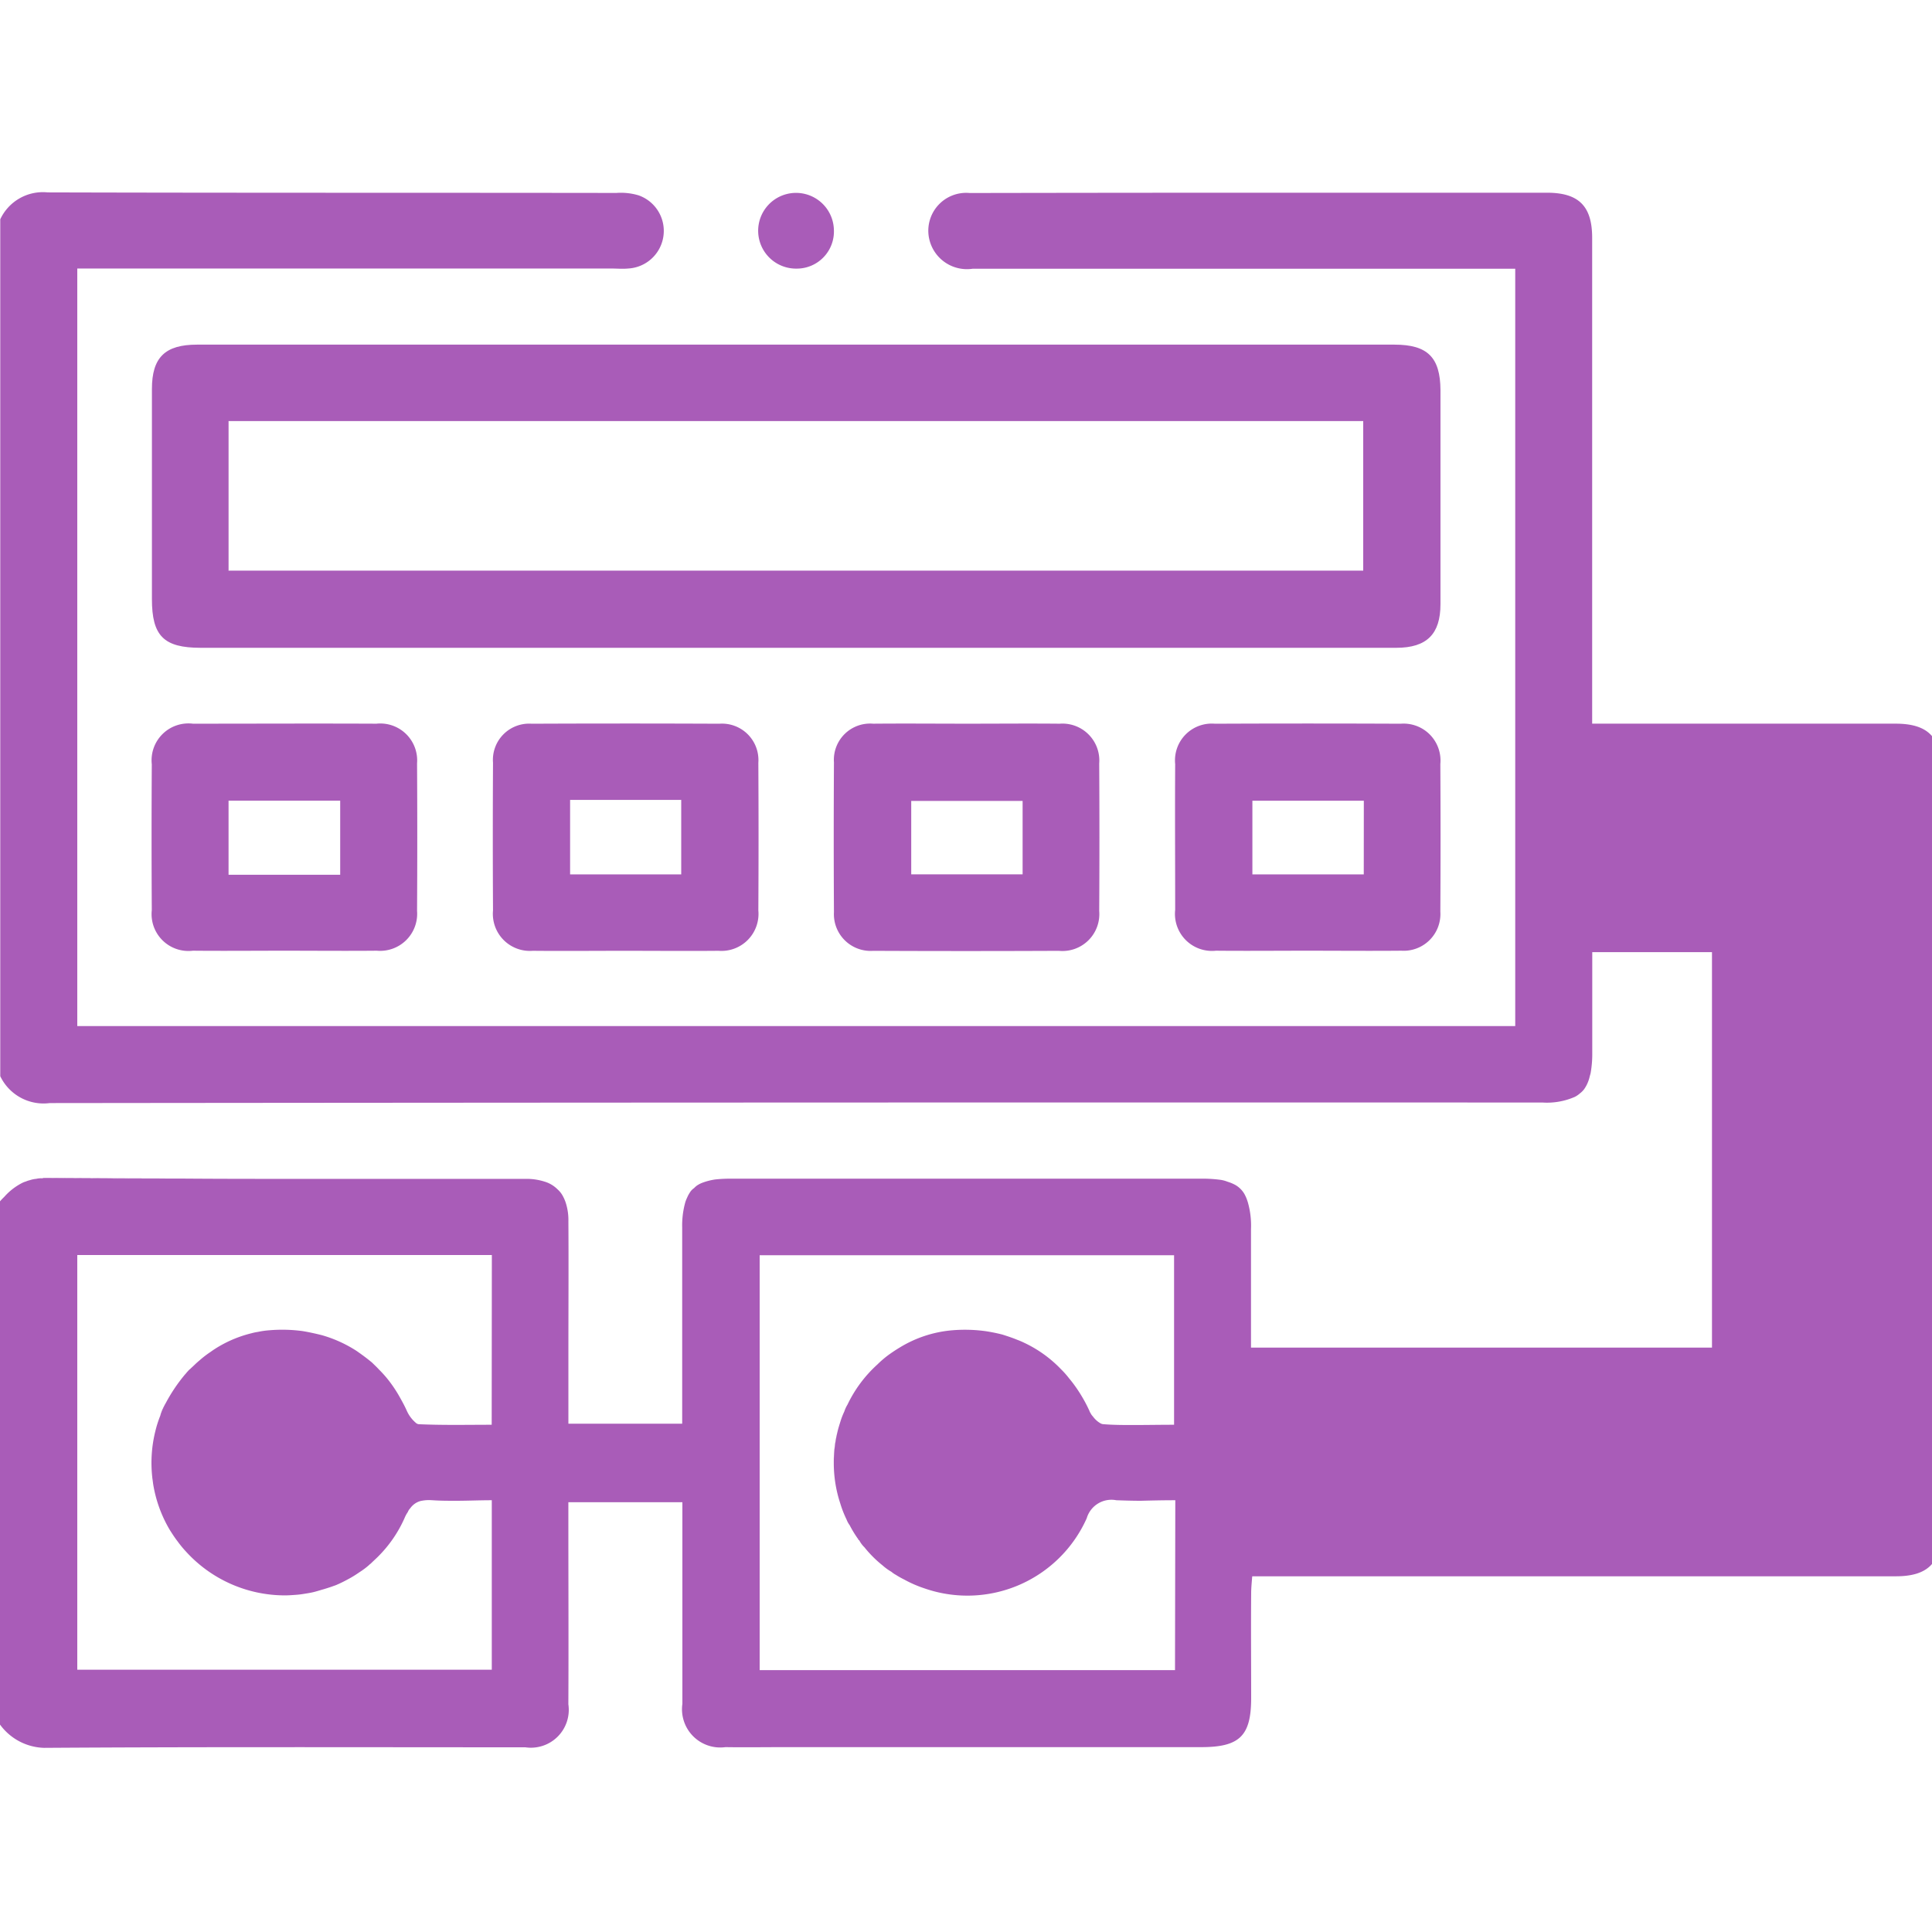 <svg xmlns="http://www.w3.org/2000/svg" xmlns:xlink="http://www.w3.org/1999/xlink" width="60" height="60" viewBox="0 0 60 60">
  <defs>
    <clipPath id="clip-path">
      <rect id="Rectangle_4" data-name="Rectangle 4" width="60" height="60" transform="translate(3878 -675)" fill="#a95cb8"/>
    </clipPath>
  </defs>
  <g id="Mask_Group_10" data-name="Mask Group 10" transform="translate(-3878 675)" clip-path="url(#clip-path)">
    <g id="Group_15" data-name="Group 15" transform="translate(3878 -669.032)">
      <path id="Path_23" data-name="Path 23" d="M185.064,441.337a4.329,4.329,0,0,1,.117-.969,3.894,3.894,0,0,0-.117.969Zm-20-2.9c-.042.042-.084.092-.126.142.042-.05.084-.092.134-.142Zm-4.52-5.946a.141.141,0,0,0-.058.009h.058c1.437.009,2.882.009,4.328.009-1.447,0-2.886-.01-4.332-.02Zm3.643,7.277a.412.412,0,0,0-.033.108,2.9,2.9,0,0,1,.175-.4,1.887,1.887,0,0,0-.146.29Z" transform="translate(-159.166 -401.88)" fill="#a95cb8"/>
      <path id="Path_24" data-name="Path 24" d="M217.778,412.36h-9.424V397.271c0-.985-.418-1.395-1.387-1.4h-8.53q-4.712,0-9.416.009a1.176,1.176,0,0,0-1.261,1.4,1.2,1.2,0,0,0,1.354.952h16.851v23.519H161.308V398.225H177.88c.184,0,.36.017.535,0a1.17,1.17,0,0,0,.326-2.272,1.925,1.925,0,0,0-.693-.075c-5.89-.009-11.772,0-17.662-.017a1.462,1.462,0,0,0-1.47.835v26.612a1.49,1.49,0,0,0,1.537.835q23.172-.025,46.361-.017a2.155,2.155,0,0,0,1-.175.757.757,0,0,0,.159-.108.675.675,0,0,0,.134-.134,1.114,1.114,0,0,0,.167-.376c.009-.042.025-.084.033-.126a3.365,3.365,0,0,0,.05-.618v-3.133h3.718v12.282H197.759v-3.685a2.624,2.624,0,0,0-.1-.835l-.025-.075a1.229,1.229,0,0,0-.084-.184.767.767,0,0,0-.267-.267,1.22,1.22,0,0,0-.184-.084l-.075-.025a.959.959,0,0,0-.234-.059,4.208,4.208,0,0,0-.6-.033h-14.6a4.117,4.117,0,0,0-.477.025,1.957,1.957,0,0,0-.367.092.852.852,0,0,0-.175.084.575.575,0,0,0-.108.092.437.437,0,0,0-.134.142.953.953,0,0,0-.084.159.94.94,0,0,0-.067.184,2.682,2.682,0,0,0-.084.744V434.1H176.56v-2.164c0-1.371.009-2.749,0-4.118a1.763,1.763,0,0,0-.084-.585,1.21,1.21,0,0,0-.092-.209.733.733,0,0,0-.159-.2.956.956,0,0,0-.409-.243,1.852,1.852,0,0,0-.594-.084h-7.043c-1.2,0-2.389,0-3.576-.009-1.446,0-2.891,0-4.328-.009h-.058a.655.655,0,0,0-.184.017.855.855,0,0,0-.2.042.727.727,0,0,0-.126.042.581.581,0,0,0-.108.042,1.886,1.886,0,0,0-.552.426c-.05.05-.1.1-.142.15V443.44a1.755,1.755,0,0,0,1.371.727c4.979-.033,9.967-.017,14.947-.017a1.176,1.176,0,0,0,1.336-1.336c.009-1.879,0-3.768,0-5.648v-.627H180.1V442.8a1.188,1.188,0,0,0,1.336,1.345c.6.009,1.212,0,1.821,0H196.21c1.2,0,1.554-.351,1.554-1.529,0-1.078-.009-2.164,0-3.242,0-.167.017-.334.033-.535H217.79c.975,0,1.4-.409,1.4-1.378v-23.73C219.182,412.77,218.764,412.36,217.778,412.36Zm-43.6,21.773c-.752,0-1.512.017-2.264-.017a.162.162,0,0,1-.1-.05,1.046,1.046,0,0,1-.276-.376c-.067-.15-.142-.284-.217-.418a4.1,4.1,0,0,0-.39-.576,3.7,3.7,0,0,0-.259-.284c-.067-.075-.142-.142-.209-.209-.15-.126-.309-.243-.477-.36a3.986,3.986,0,0,0-1.086-.493c-.2-.05-.39-.092-.594-.126a4.737,4.737,0,0,0-1.036-.025,2.52,2.52,0,0,0-.351.05,1.693,1.693,0,0,0-.2.042,3.759,3.759,0,0,0-.994.4,3.3,3.3,0,0,0-.284.184,3.071,3.071,0,0,0-.326.25c-.05.042-.108.092-.159.142s-.1.092-.15.142a1.632,1.632,0,0,0-.134.142.008.008,0,0,1-.009.009,5.113,5.113,0,0,0-.6.886,2.9,2.9,0,0,0-.175.4,3.488,3.488,0,0,0-.159.5,4.075,4.075,0,0,0-.092,1.42v.009c.009.059.017.117.025.183a4.053,4.053,0,0,0,.526,1.453c.075.117.15.234.234.342a3.443,3.443,0,0,0,.276.334,4.155,4.155,0,0,0,3.058,1.345c.117,0,.225-.009.342-.017a2.6,2.6,0,0,0,.267-.033c.108-.017.209-.033.309-.059s.2-.059.292-.084c.108-.033.217-.067.326-.108a.615.615,0,0,0,.067-.025c.117-.05.234-.108.342-.167a3.324,3.324,0,0,0,.368-.225,2.419,2.419,0,0,0,.292-.217.366.366,0,0,1,.059-.05c.067-.067.142-.134.209-.2a3.933,3.933,0,0,0,.844-1.219.951.951,0,0,1,.1-.184.35.35,0,0,1,.075-.117.577.577,0,0,1,.318-.225,1.191,1.191,0,0,1,.36-.025h.009c.243.017.487.017.727.017.367,0,.735-.017,1.119-.017v5.264H161.308V428.862h12.875Zm21.221,7.62H182.5V428.869h12.87v5.264c-.435,0-.852.008-1.261.008-.309,0-.618,0-.927-.025a.2.2,0,0,1-.092-.025.7.7,0,0,1-.1-.067.819.819,0,0,1-.142-.15.424.424,0,0,1-.075-.108.25.25,0,0,1-.033-.067c-.058-.126-.117-.243-.184-.36s-.134-.225-.209-.334-.15-.209-.234-.309a2.656,2.656,0,0,0-.251-.284,3.851,3.851,0,0,0-1.153-.828,2.307,2.307,0,0,0-.217-.092c-.142-.059-.292-.108-.451-.159a5.266,5.266,0,0,0-.535-.108,4.735,4.735,0,0,0-1.036-.025,3.723,3.723,0,0,0-1.621.535q-.188.113-.376.251a3.261,3.261,0,0,0-.318.276,4.01,4.01,0,0,0-.927,1.245,1.025,1.025,0,0,0-.1.217,2.235,2.235,0,0,0-.117.3c-.033.108-.067.209-.092.318a4.326,4.326,0,0,0-.117.969,3.988,3.988,0,0,0,.2,1.261,3.274,3.274,0,0,0,.195.5.788.788,0,0,0,.1.184,3.387,3.387,0,0,0,.267.435.022.022,0,0,0,.025.025.876.876,0,0,0,.167.225,3.55,3.55,0,0,0,.56.559,1.664,1.664,0,0,0,.276.2.758.758,0,0,0,.134.092,2.759,2.759,0,0,0,.267.15,3.64,3.64,0,0,0,.61.267,4.058,4.058,0,0,0,5.054-2.172.8.8,0,0,1,.919-.56c.251.009.5.017.76.017.342-.009.682-.017,1.072-.017Z" transform="translate(-158.908 -395.854)" fill="#a95cb8"/>
      <path id="Path_25" data-name="Path 25" d="M164.867,432.507c-1.446,0-2.891,0-4.328-.009h-.058a.144.144,0,0,1,.059-.009Q162.706,432.506,164.867,432.507Z" transform="translate(-159.166 -401.88)" fill="#a95cb8"/>
      <path id="Path_26" data-name="Path 26" d="M203.141,401.52H165.954c-.994,0-1.4.4-1.4,1.378v6.525c0,1.144.368,1.512,1.512,1.512H203.2c.945,0,1.371-.426,1.371-1.353v-6.65C204.565,401.913,204.169,401.52,203.141,401.52Zm-.969,7.019H166.931v-4.645h35.241Z" transform="translate(-159.836 -396.785)" fill="#a95cb8"/>
      <path id="Path_27" data-name="Path 27" d="M171.533,415.609c-1.9-.009-3.8,0-5.706,0a1.145,1.145,0,0,0-1.278,1.261c-.009,1.5-.009,3.016,0,4.528a1.145,1.145,0,0,0,1.278,1.261c.945.009,1.879,0,2.827,0s1.921.009,2.882,0a1.15,1.15,0,0,0,1.251-1.235c.009-1.529.009-3.049,0-4.582a1.146,1.146,0,0,0-1.254-1.234ZM170.4,420.3h-3.467V418H170.4Z" transform="translate(-159.835 -399.102)" fill="#a95cb8"/>
      <path id="Path_28" data-name="Path 28" d="M184.255,415.609q-2.908-.013-5.823,0a1.125,1.125,0,0,0-1.2,1.212q-.013,2.3,0,4.586a1.15,1.15,0,0,0,1.236,1.254c.945.009,1.879,0,2.827,0,.975,0,1.955.009,2.941,0a1.15,1.15,0,0,0,1.236-1.254q.013-2.281,0-4.586a1.132,1.132,0,0,0-1.214-1.212Zm-1.178,4.679h-3.451v-2.314h3.451Z" transform="translate(-161.921 -399.101)" fill="#a95cb8"/>
      <path id="Path_29" data-name="Path 29" d="M196.893,415.609c-.936-.009-1.879,0-2.827,0-.975,0-1.955-.009-2.941,0a1.126,1.126,0,0,0-1.219,1.2c-.009,1.56-.009,3.1,0,4.654a1.141,1.141,0,0,0,1.219,1.2q2.882.013,5.765,0a1.146,1.146,0,0,0,1.254-1.236c.009-1.529.009-3.049,0-4.582a1.146,1.146,0,0,0-1.251-1.234Zm-1.128,4.679h-3.459v-2.281h3.459Z" transform="translate(-164.007 -399.102)" fill="#a95cb8"/>
      <path id="Path_30" data-name="Path 30" d="M209.591,415.609q-2.882-.013-5.765,0a1.142,1.142,0,0,0-1.236,1.254c-.009,1.5,0,3.016,0,4.528a1.149,1.149,0,0,0,1.267,1.267c.936.009,1.879,0,2.815,0,.986,0,1.963.009,2.941,0a1.141,1.141,0,0,0,1.212-1.212q.013-2.306,0-4.586a1.146,1.146,0,0,0-1.234-1.251Zm-1.144,4.679h-3.459V418h3.461Z" transform="translate(-166.094 -399.101)" fill="#a95cb8"/>
      <path id="Path_31" data-name="Path 31" d="M188.288,398.231a1.176,1.176,0,1,1,1.154-1.213,1.153,1.153,0,0,1-1.154,1.213Z" transform="translate(-163.545 -395.857)" fill="#a95cb8"/>
      <path id="Path_32" data-name="Path 32" d="M165.045,440.85a2.9,2.9,0,0,0-.175.4.415.415,0,0,1,.033-.108,1.894,1.894,0,0,1,.142-.292Z" transform="translate(-159.889 -403.256)" fill="#a95cb8"/>
      <path id="Path_33" data-name="Path 33" d="M165.944,439.61c-.05.05-.092.092-.134.142.042-.05.084-.1.126-.142Z" transform="translate(-160.043 -403.052)" fill="#a95cb8"/>
      <path id="Path_34" data-name="Path 34" d="M190.017,441.92a4.325,4.325,0,0,0-.117.969,3.894,3.894,0,0,1,.117-.969Z" transform="translate(-164.007 -403.432)" fill="#a95cb8"/>
      <rect id="Rectangle_2" data-name="Rectangle 2" width="0.009" height="4.637" transform="translate(7.091 7.115)" fill="#a95cb8"/>
    </g>
  </g>
</svg>
